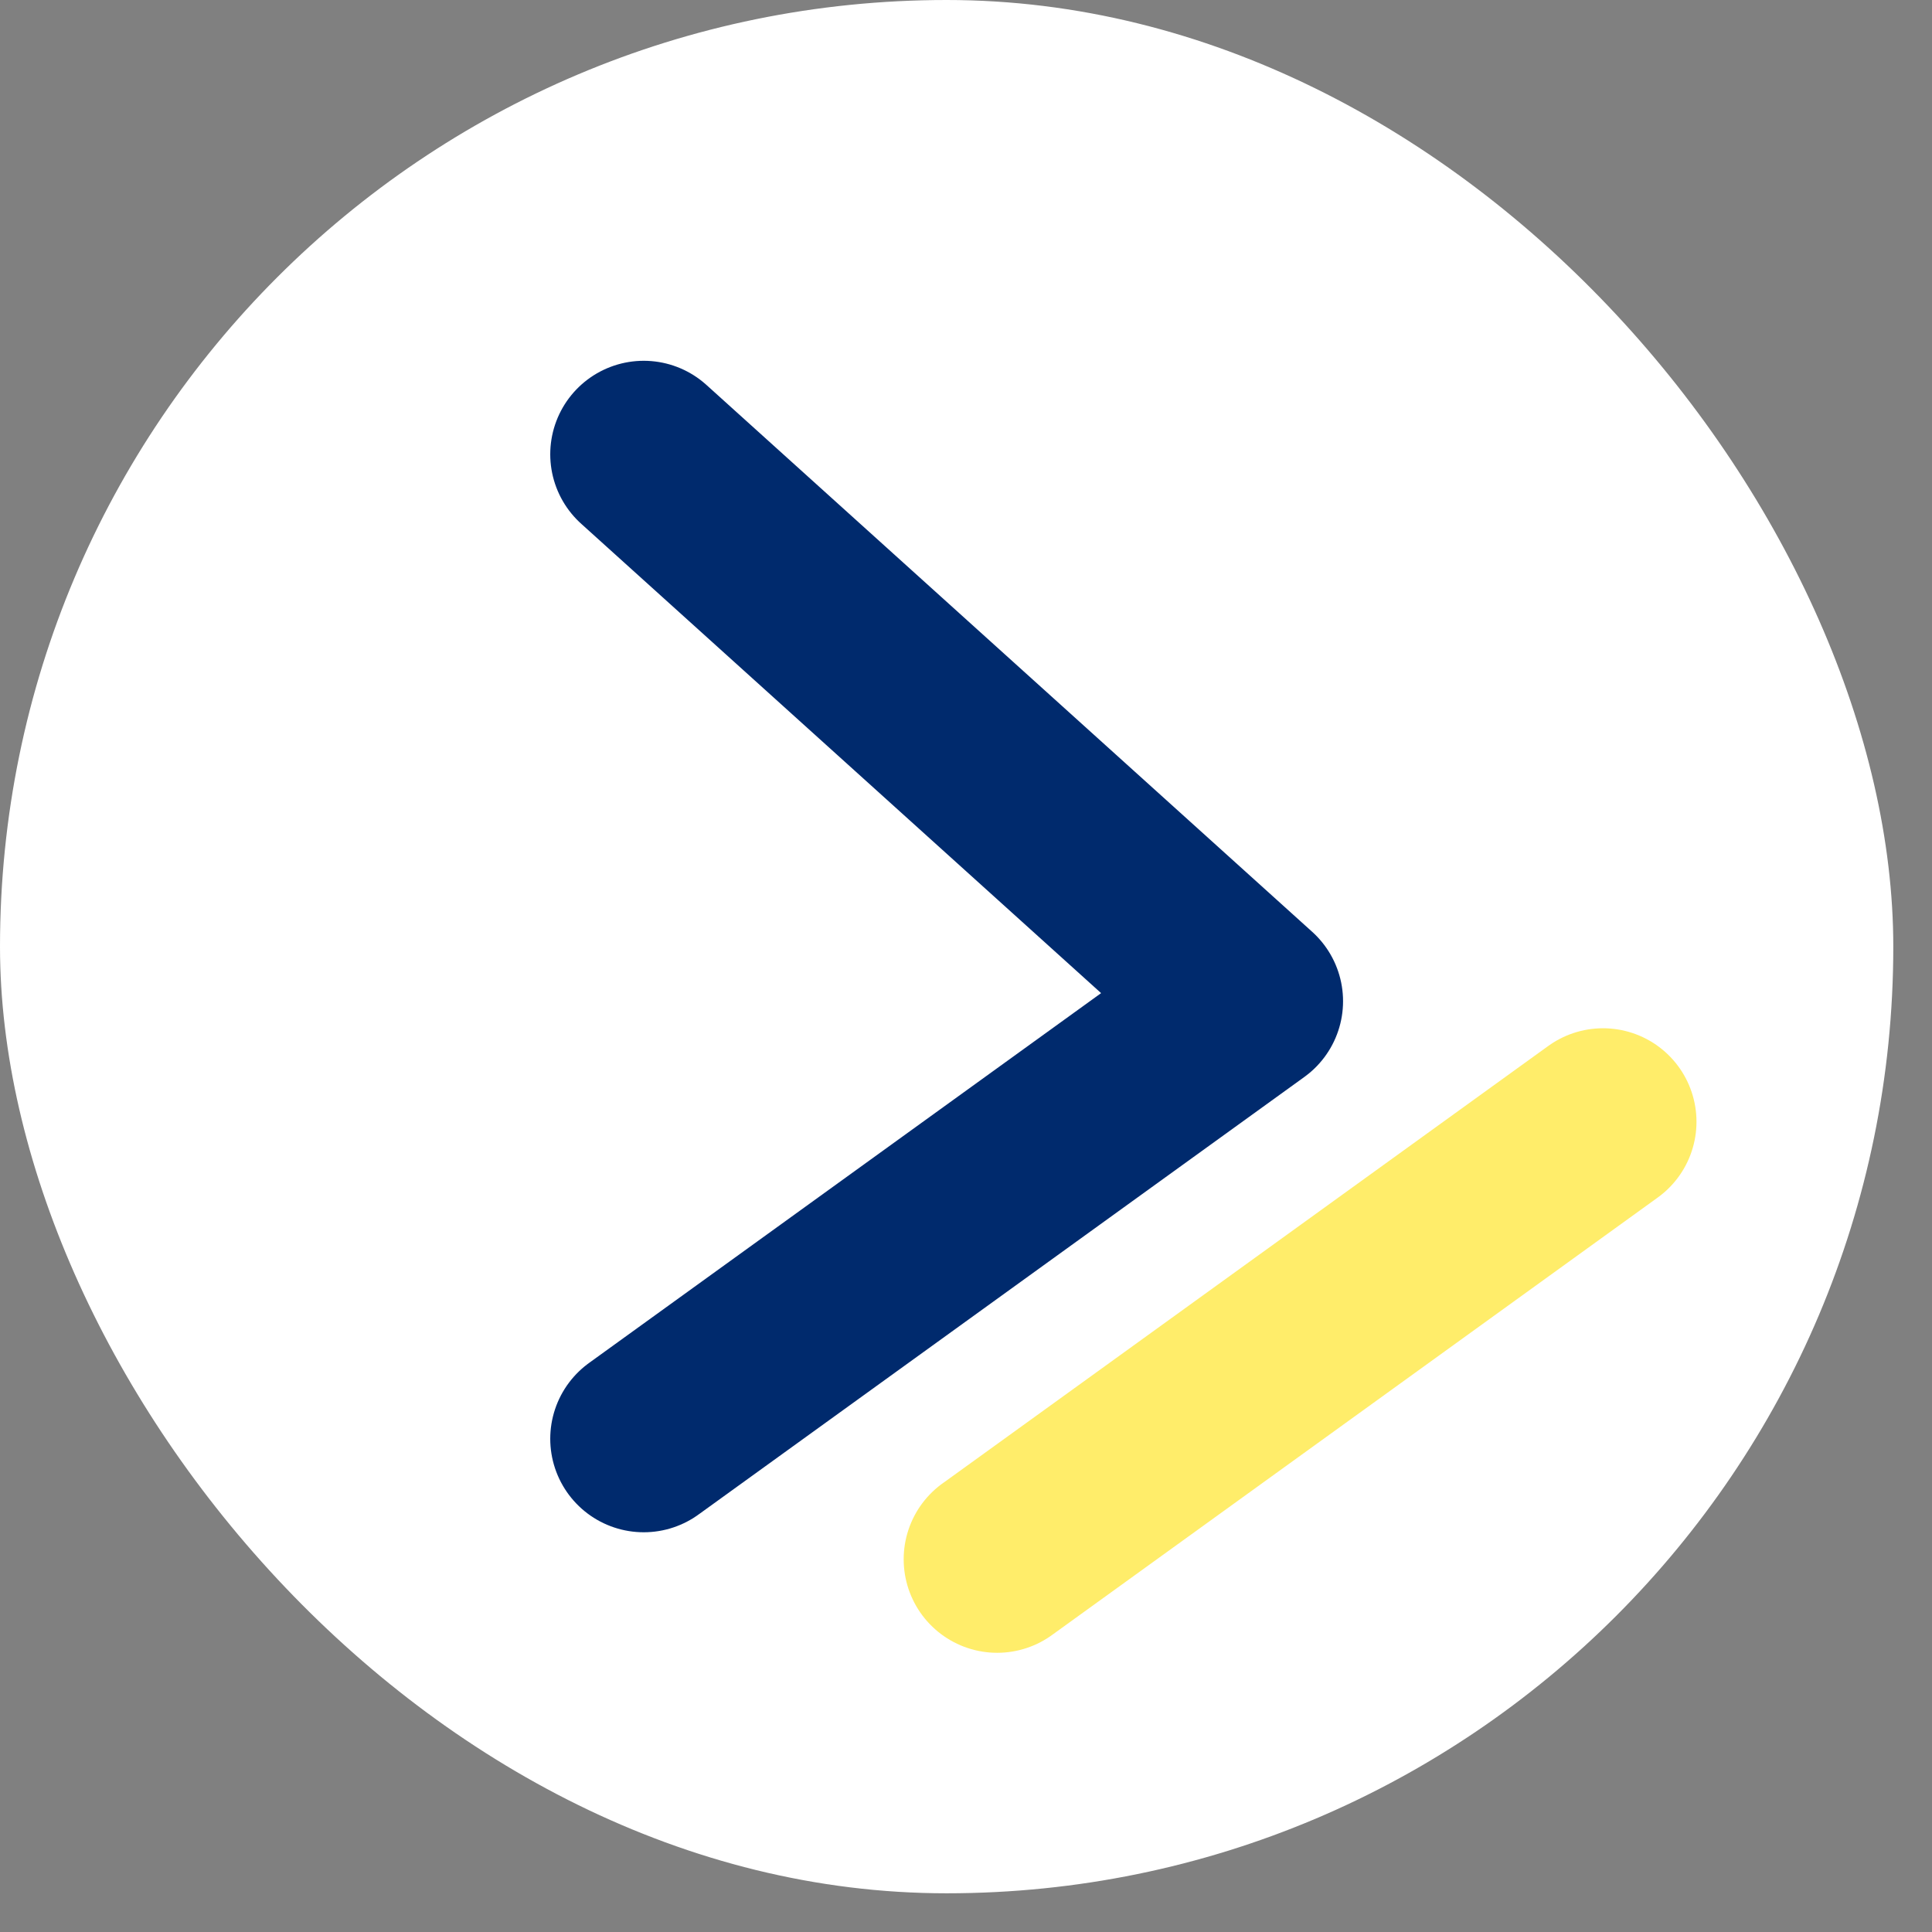 <svg width="31" height="31" viewBox="0 0 31 31" fill="none" xmlns="http://www.w3.org/2000/svg">
<rect x="0" y="0" width="31" height="31" fill="#808080" stroke="none"/>
<rect width="30.379" height="30.379" rx="15.189" fill="white"/>
<path d="M10.329 7.289L20.05 16.065L10.329 23.086" stroke="#002A6D" stroke-width="3" stroke-linecap="round" stroke-linejoin="round"/>
<path d="M16 25.019L16 25.02L25.721 17.999" stroke="#FFED6A" stroke-width="3" stroke-linecap="round" stroke-linejoin="round"/>
</svg>
